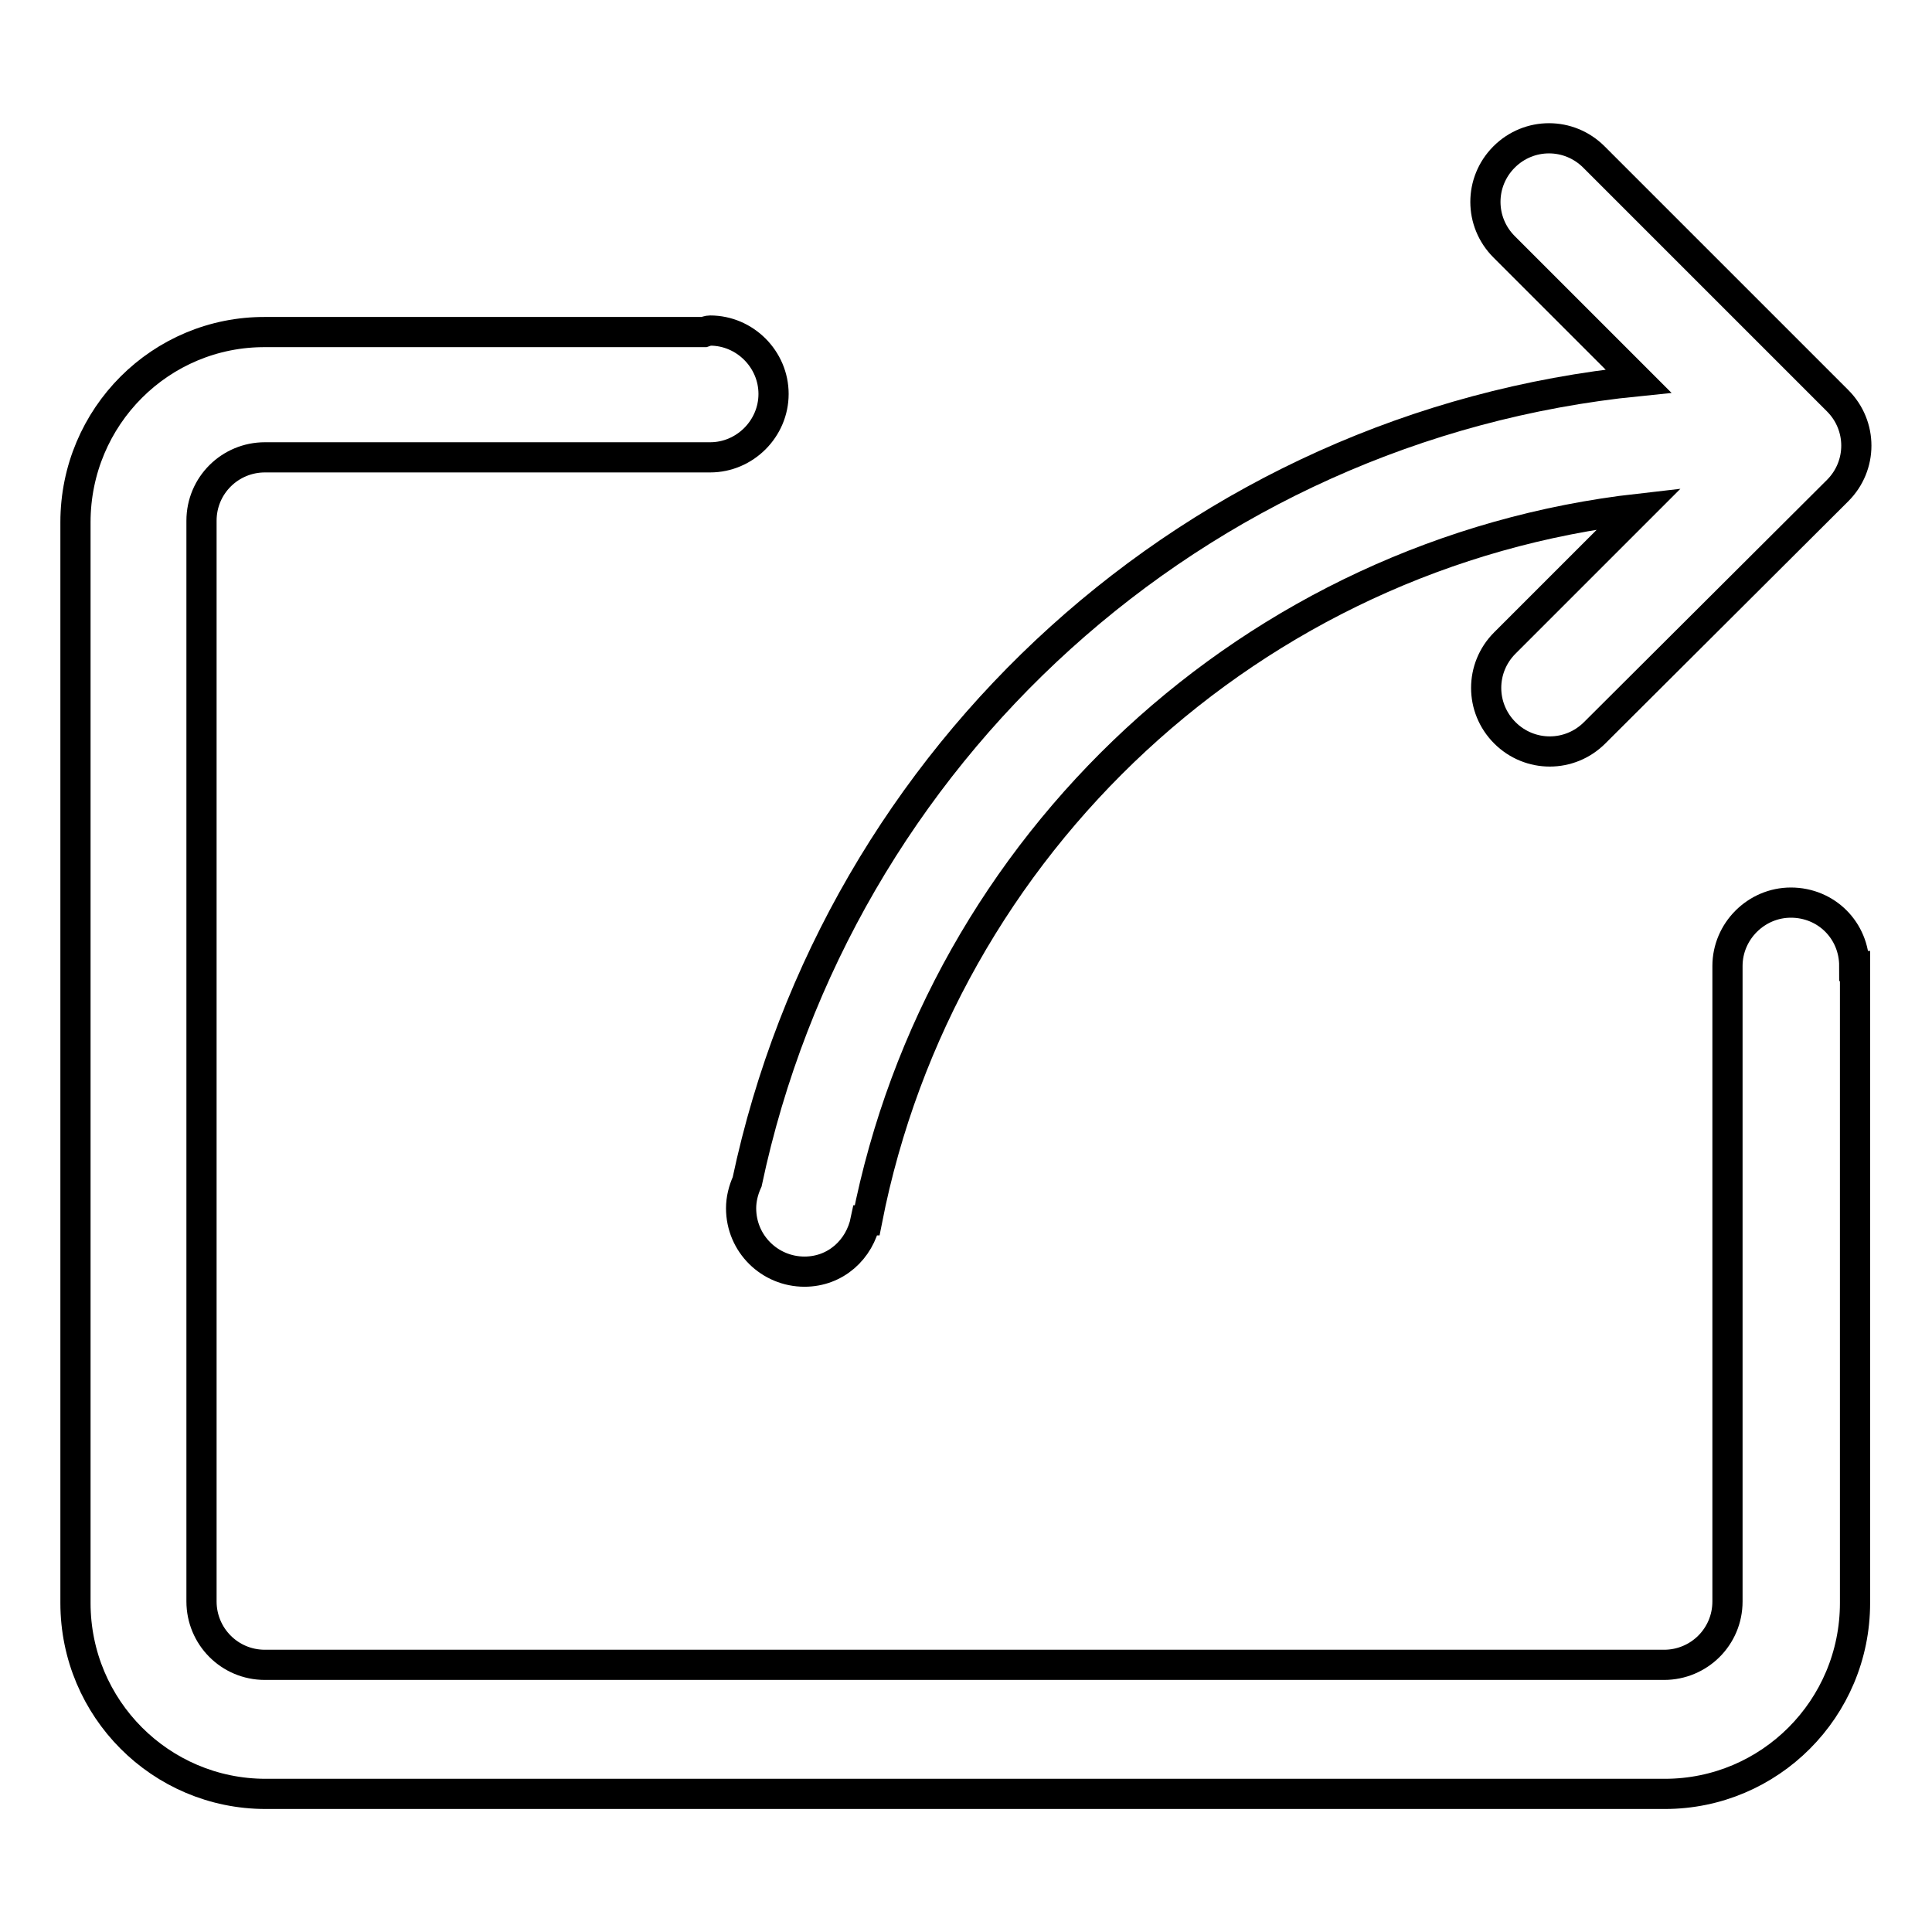 <?xml version="1.0" encoding="utf-8"?>
<!-- Svg Vector Icons : http://www.onlinewebfonts.com/icon -->
<!DOCTYPE svg PUBLIC "-//W3C//DTD SVG 1.1//EN" "http://www.w3.org/Graphics/SVG/1.1/DTD/svg11.dtd">
<svg version="1.1" xmlns="http://www.w3.org/2000/svg" xmlns:xlink="http://www.w3.org/1999/xlink" x="0px" y="0px" viewBox="0 0 256 256" enable-background="new 0 0 256 256" xml:space="preserve">
<g> <path stroke-width="4" fill-opacity="0" stroke="#000000"  d="M237.3,119.6c-4.6,0-8.4,3.8-8.4,8.4v84.2c0,4.7-3.8,8.4-8.4,8.4H35.1c-4.7,0-8.4-3.8-8.4-8.4V69 c0-4.7,3.8-8.4,8.4-8.4h59l0,0l0,0c4.6,0,8.4-3.8,8.4-8.4s-3.8-8.4-8.4-8.4c-0.3,0-0.5,0.1-0.8,0.2H35.2C21.3,43.9,10,55.2,10,69.2 v143.2c0,14,11.3,25.3,25.2,25.3h185.4c13.9,0,25.2-11.3,25.2-25.3V128h-0.1C245.7,123.3,242,119.6,237.3,119.6z"/> <path stroke-width="4" fill-opacity="0" stroke="#000000"  d="M99,156.6c-0.5,1.1-0.8,2.3-0.8,3.5c0,4.7,3.8,8.4,8.4,8.4c4.1,0,7.3-2.9,8.1-6.8h0.2 c9.8-49.9,51.1-88.5,102.3-94.3l-17.8,17.8c-3.3,3.3-3.3,8.6,0,11.9c3.3,3.3,8.6,3.3,11.9,0L243.5,65c3.3-3.3,3.3-8.6,0-11.9 l-32.3-32.3c-3.3-3.3-8.6-3.3-11.9,0c-3.3,3.3-3.3,8.6,0,11.9l17.8,17.8C158.4,56.4,111,99.9,99,156.6z"/></g>
</svg>